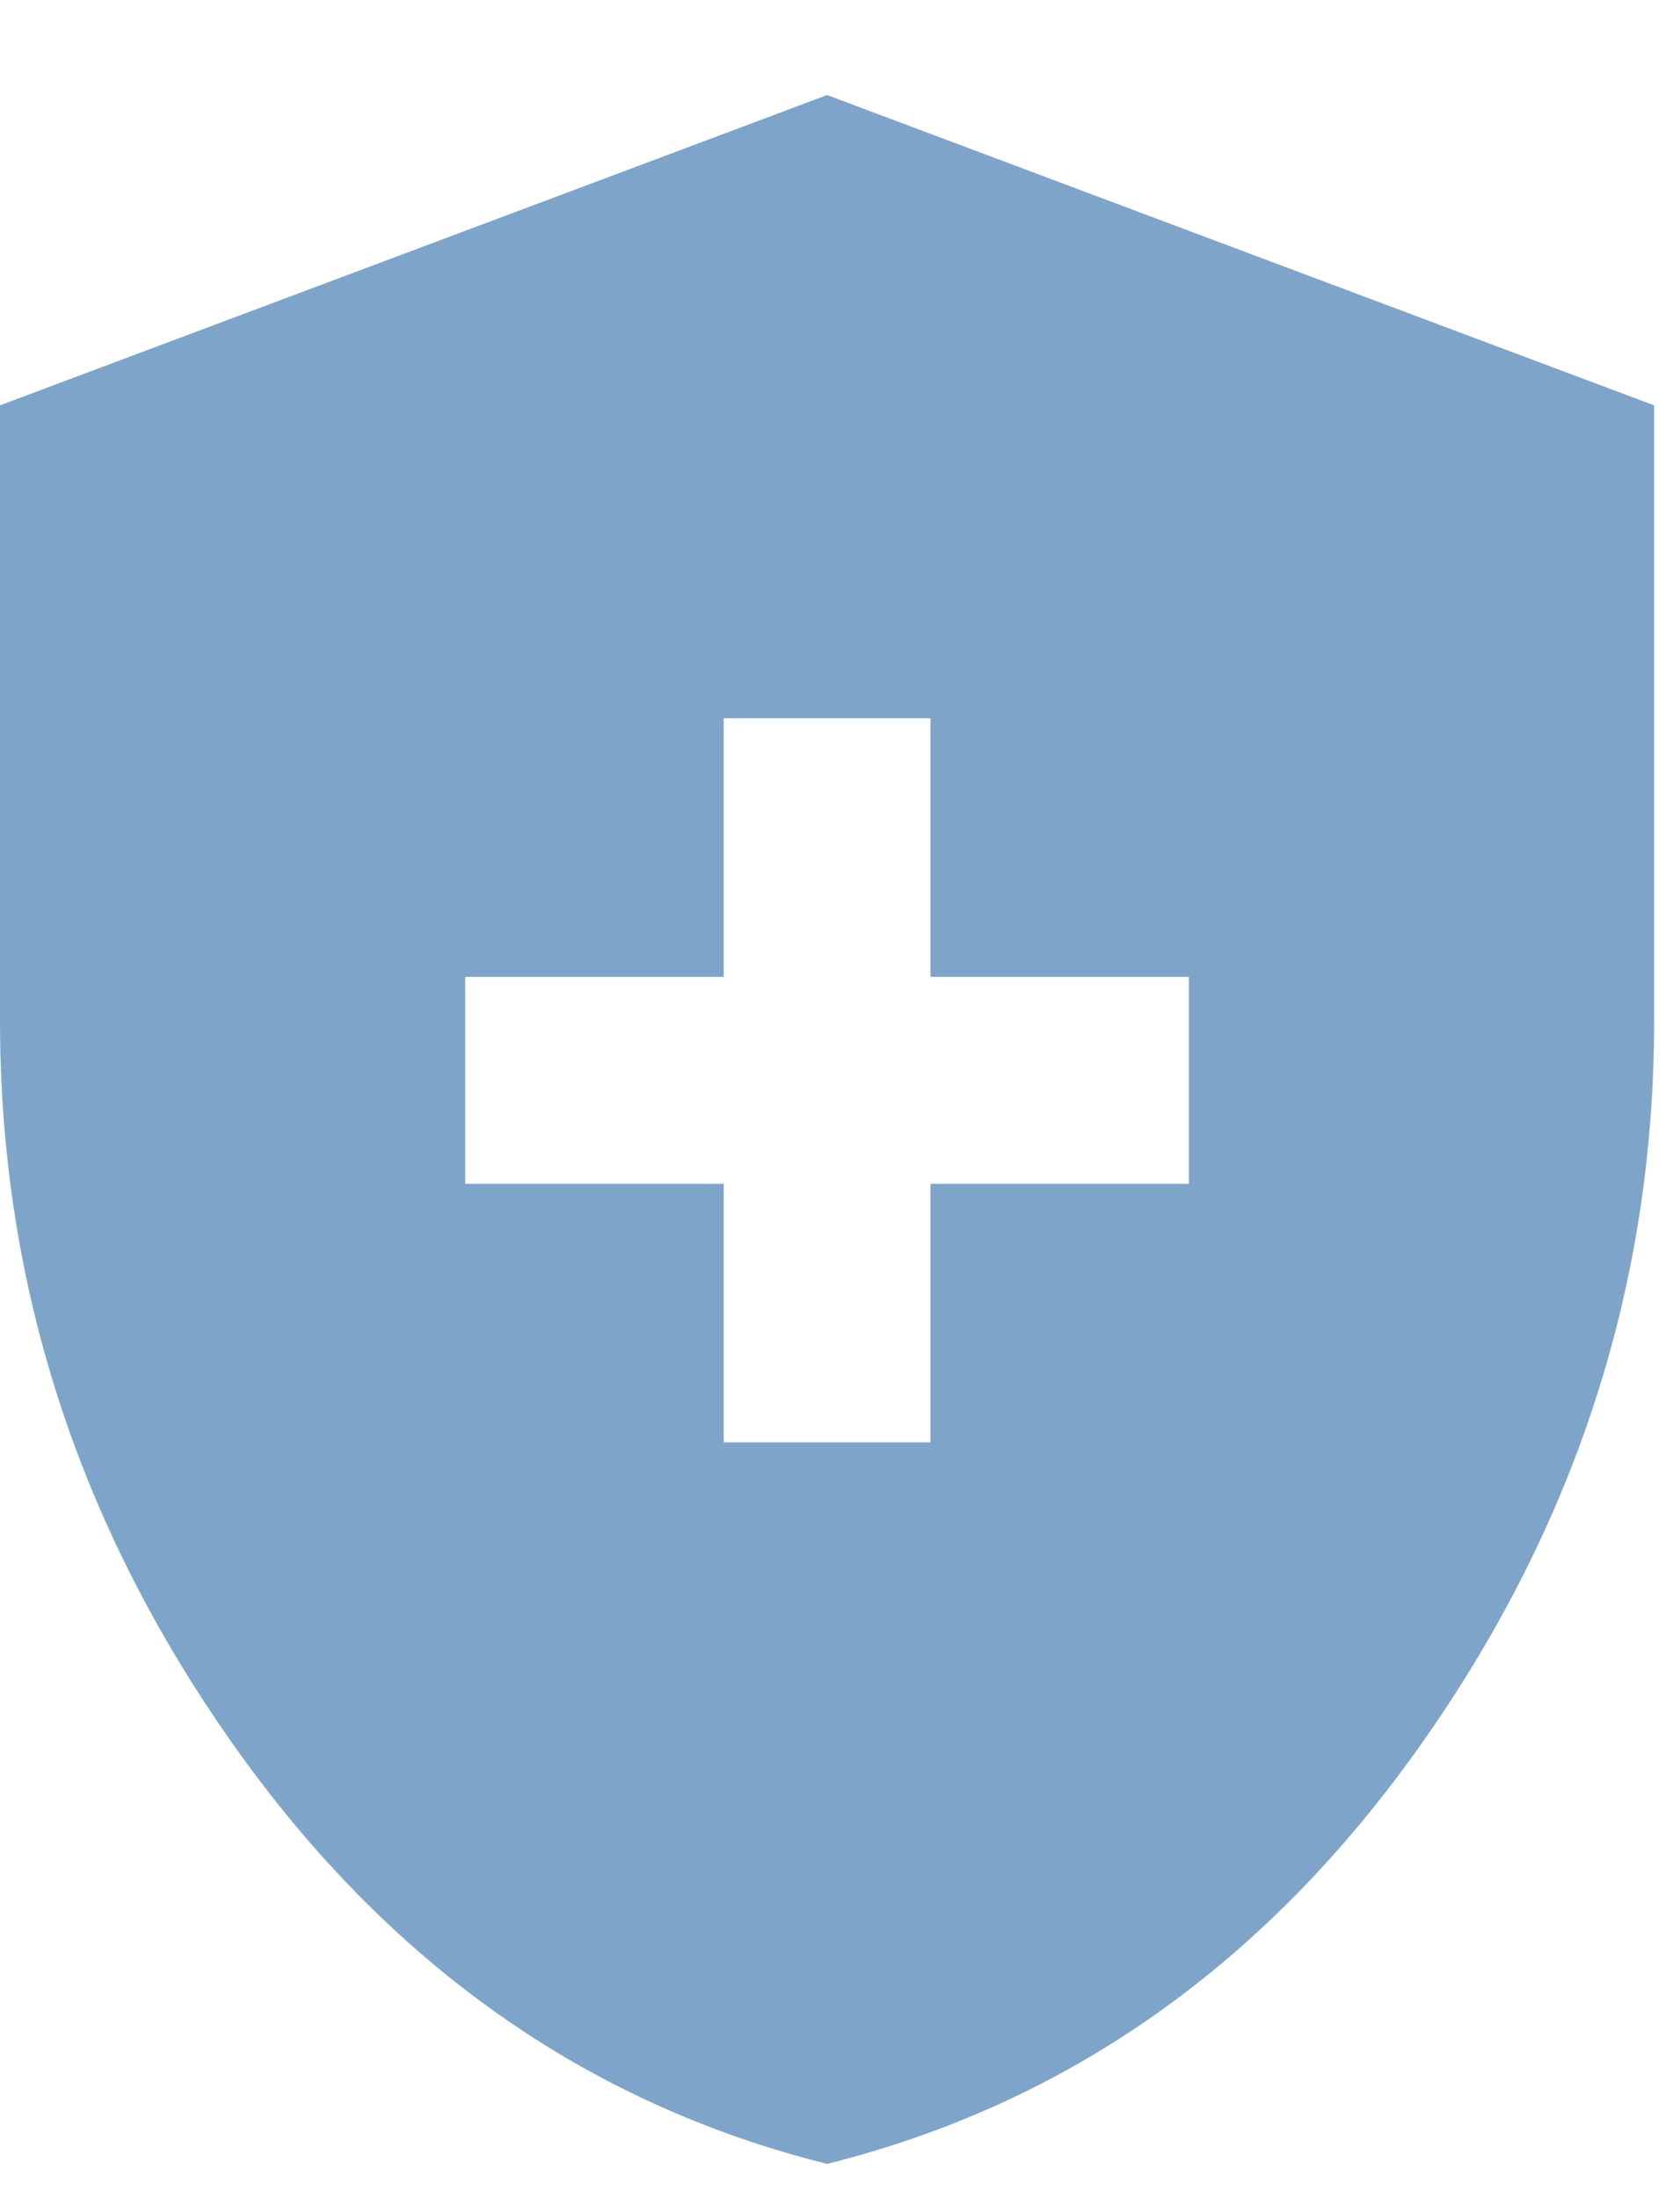 <svg width="13" height="17" viewBox="0 0 13 17" fill="none" xmlns="http://www.w3.org/2000/svg">
<path d="M5.6 11.155H7.2V9.155H9.2V7.555H7.2V5.555H5.6V7.555H3.6V9.155H5.6V11.155ZM6.4 16.735C4.533 16.269 3 15.185 1.8 13.485C0.6 11.785 0 9.922 0 7.895V3.135L6.4 0.735L12.8 3.135V7.895C12.8 9.922 12.2 11.785 11 13.485C9.8 15.185 8.267 16.269 6.4 16.735Z" fill="#7EA5C9"/>
</svg>
